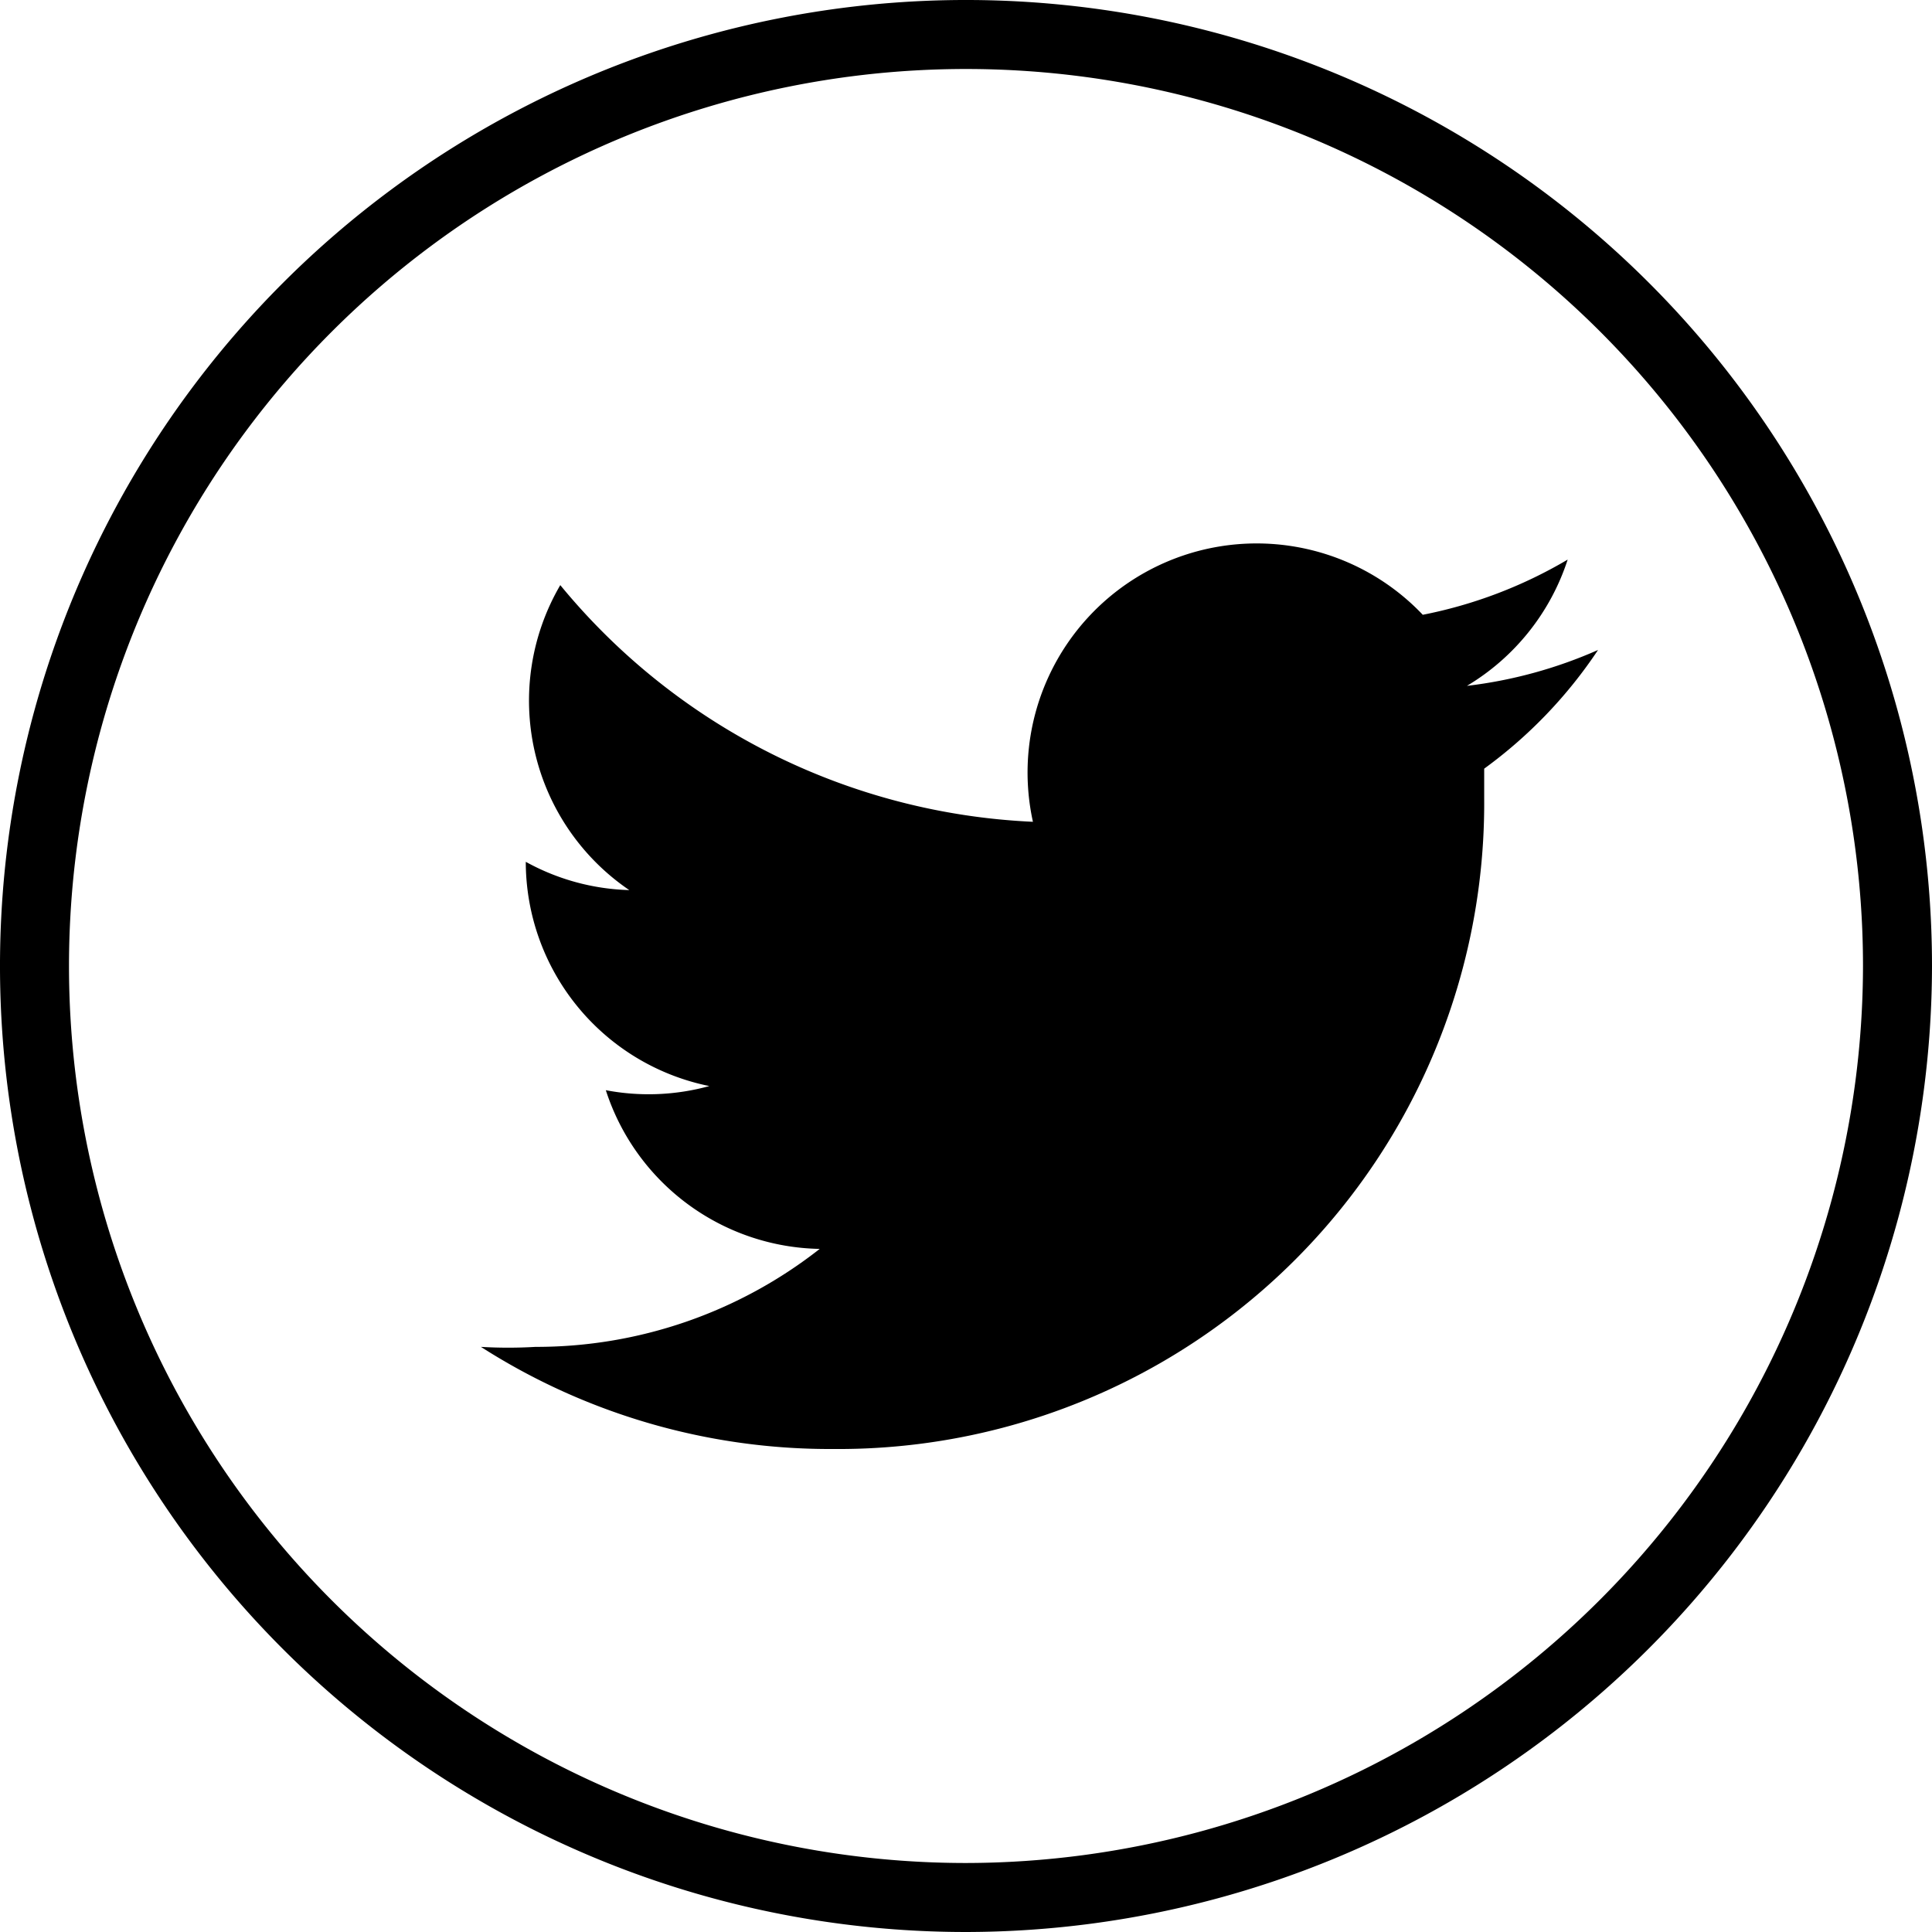 <svg xmlns="http://www.w3.org/2000/svg" viewBox="0 0 28 28"><defs><style>.cls-1{fill:none;stroke:#000;stroke-miterlimit:10;}</style></defs><title>icon-twitter</title><g id="レイヤー_2" data-name="レイヤー 2"><g id="text_rasterized_" data-name="text [rasterized]"><path d="M12.08,21a9.36,9.36,0,0,0,9.43-9.43c0-.14,0-.29,0-.43a6.74,6.74,0,0,0,1.65-1.72,6.61,6.61,0,0,1-1.9.52,3.33,3.33,0,0,0,1.46-1.83,6.64,6.64,0,0,1-2.1.8,3.32,3.32,0,0,0-5.65,3A9.41,9.41,0,0,1,8.12,8.48a3.32,3.32,0,0,0,1,4.42,3.29,3.29,0,0,1-1.5-.41s0,0,0,0a3.32,3.32,0,0,0,2.66,3.25,3.31,3.31,0,0,1-1.5.06,3.32,3.32,0,0,0,3.1,2.3,6.65,6.65,0,0,1-4.12,1.42,6.75,6.75,0,0,1-.79,0A9.38,9.38,0,0,0,12.08,21"/><path class="cls-1" d="M14,27.5A13.5,13.5,0,1,1,27.5,14,13.52,13.52,0,0,1,14,27.5Z"/></g></g></svg>